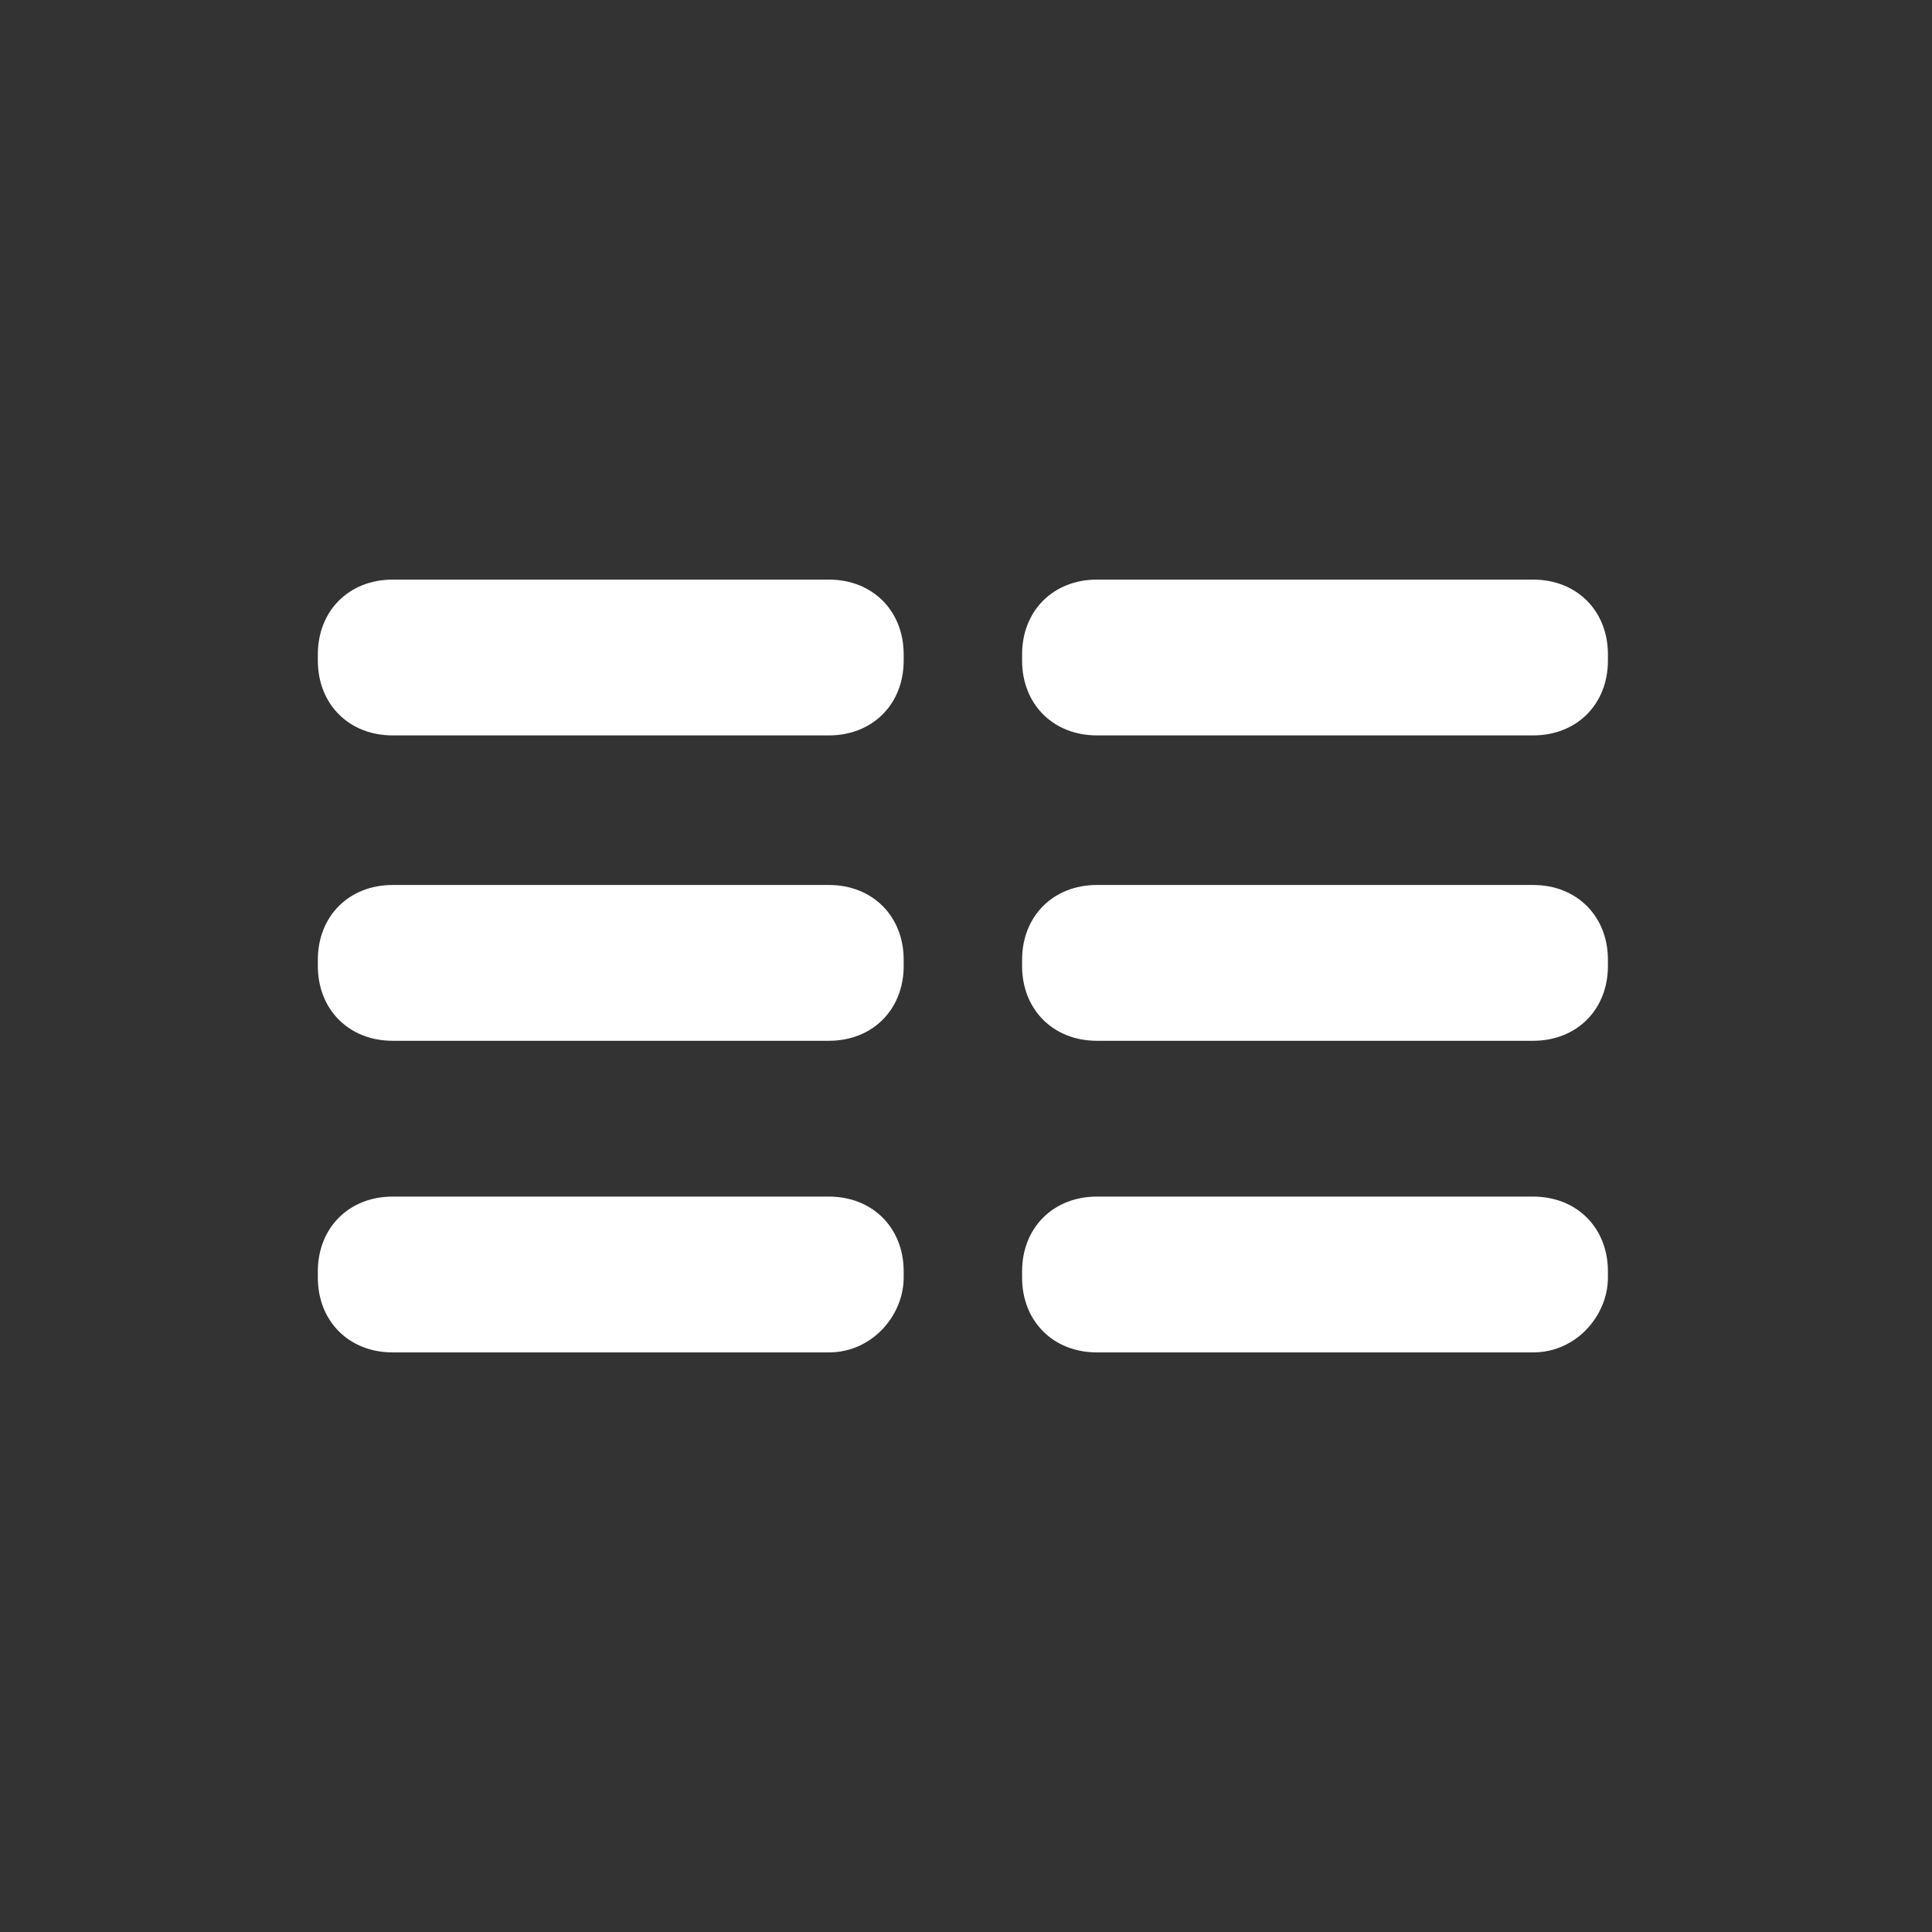<?xml version="1.0" encoding="utf-8"?>
<!-- Generator: Adobe Illustrator 25.3.0, SVG Export Plug-In . SVG Version: 6.00 Build 0)  -->
<svg version="1.1" id="Calque_1" xmlns="http://www.w3.org/2000/svg" xmlns:xlink="http://www.w3.org/1999/xlink" x="0px" y="0px"
	 width="31px" height="31px" viewBox="0 0 31 31" style="enable-background:new 0 0 31 31;" xml:space="preserve">
<rect x="0" y="0" width="31" height="31" fill="#333333" stroke="none"/>
<style type="text/css">
	.st0{fill:#FFFFFF;}
</style>
<path class="st0" d="M24.6,11.8h-7c-0.7,0-1.2-0.5-1.2-1.2v-0.1c0-0.7,0.5-1.2,1.2-1.2h7c0.7,0,1.2,0.5,1.2,1.2v0.1
	C25.8,11.3,25.3,11.8,24.6,11.8"/>
<path class="st0" d="M13.3,11.8h-7c-0.7,0-1.2-0.5-1.2-1.2v-0.1c0-0.7,0.5-1.2,1.2-1.2h7c0.7,0,1.2,0.5,1.2,1.2v0.1
	C14.5,11.3,14,11.8,13.3,11.8"/>
<path class="st0" d="M24.6,16.7h-7c-0.7,0-1.2-0.5-1.2-1.2v-0.1c0-0.7,0.5-1.2,1.2-1.2h7c0.7,0,1.2,0.5,1.2,1.2v0.1
	C25.8,16.2,25.3,16.7,24.6,16.7"/>
<path class="st0" d="M13.3,16.7h-7c-0.7,0-1.2-0.5-1.2-1.2v-0.1c0-0.7,0.5-1.2,1.2-1.2h7c0.7,0,1.2,0.5,1.2,1.2v0.1
	C14.5,16.2,14,16.7,13.3,16.7"/>
<path class="st0" d="M24.6,21.7h-7c-0.7,0-1.2-0.5-1.2-1.2v-0.1c0-0.7,0.5-1.2,1.2-1.2h7c0.7,0,1.2,0.5,1.2,1.2v0.1
	C25.8,21.1,25.3,21.7,24.6,21.7"/>
<path class="st0" d="M13.3,21.7h-7c-0.7,0-1.2-0.5-1.2-1.2v-0.1c0-0.7,0.5-1.2,1.2-1.2h7c0.7,0,1.2,0.5,1.2,1.2v0.1
	C14.5,21.1,14,21.7,13.3,21.7"/>
</svg>
